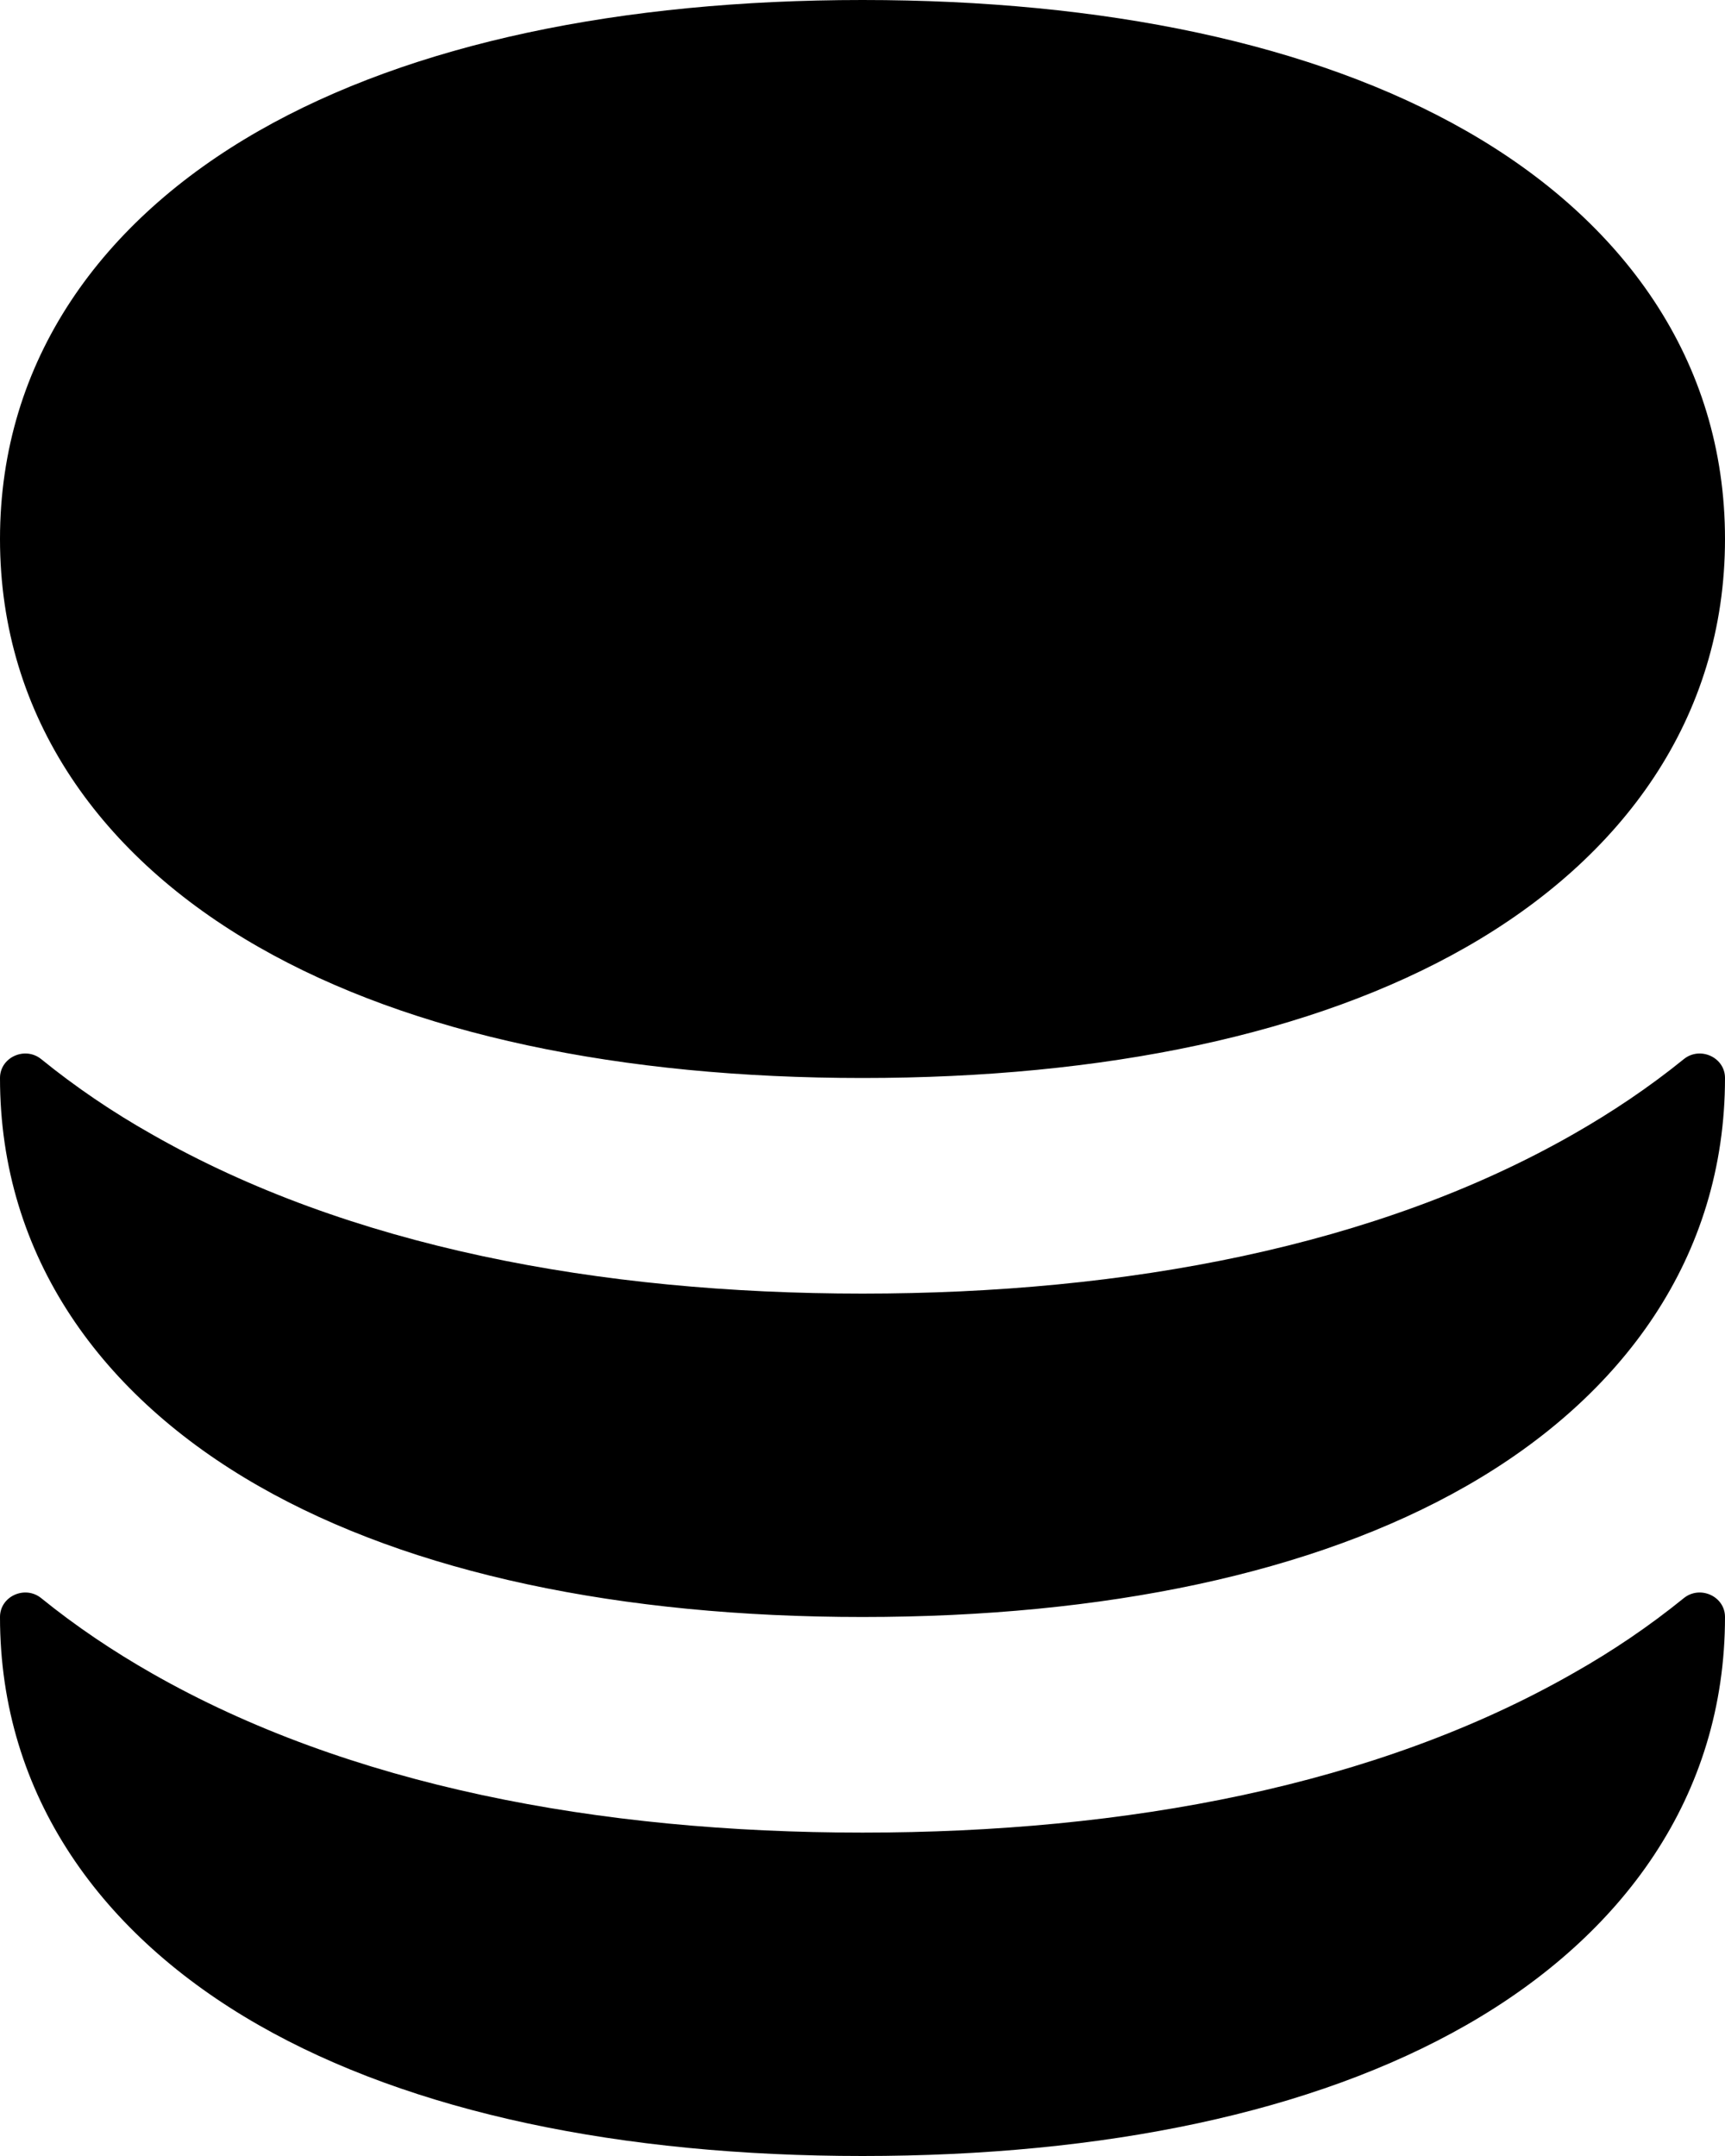 <svg xmlns="http://www.w3.org/2000/svg" viewBox="0 0 448 560"><!--! Font Awesome Pro 7.0.0 by @fontawesome - https://fontawesome.com License - https://fontawesome.com/license (Commercial License) Copyright 2025 Fonticons, Inc. --><path fill="currentColor" d="M224 0C161.3 0 106.9 11.3 67.2 34 26.6 57.2 0 93.4 0 140s26.6 82.8 67.2 106c39.7 22.7 94.1 34 156.8 34s117.1-11.3 156.8-34c40.6-23.2 67.2-59.4 67.2-106S421.4 57.2 380.8 34C341.1 11.3 286.7 0 224 0zM0 280c0-5.4 6.5-8.3 10.7-4.9 9 7.3 18.6 13.8 28.7 19.5 51.1 29.2 116.2 41.4 184.6 41.4s133.5-12.2 184.6-41.4c10-5.7 19.7-12.2 28.7-19.5 4.2-3.4 10.7-.5 10.7 4.9 0 46.6-26.6 82.8-67.2 106-39.7 22.7-94.1 34-156.8 34S106.9 408.7 67.2 386C26.6 362.8 0 326.6 0 280zM10.7 415.1c-4.2-3.4-10.7-.5-10.7 4.9 0 46.6 26.6 82.8 67.2 106 39.7 22.7 94.1 34 156.8 34s117.1-11.3 156.8-34c40.6-23.2 67.2-59.4 67.2-106 0-5.4-6.5-8.3-10.7-4.9-9 7.3-18.6 13.8-28.7 19.5-51.1 29.2-116.1 41.4-184.6 41.4S90.5 463.8 39.4 434.6c-10-5.7-19.7-12.2-28.7-19.5z"/></svg>